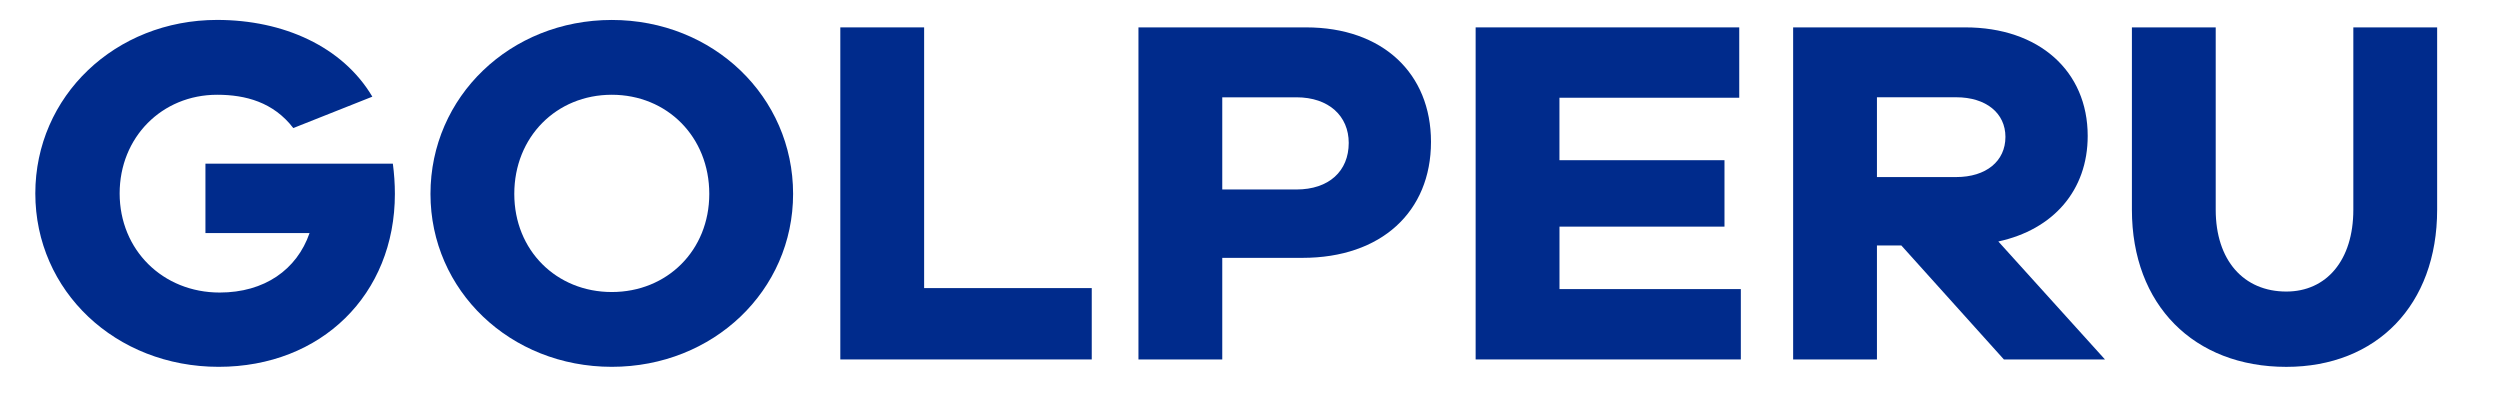 <svg width="63" height="10" viewBox="0 0 63 10" fill="none" xmlns="http://www.w3.org/2000/svg">
<path d="M19.986 4.886C19.986 7.322 17.976 9.244 15.417 9.244C12.857 9.244 10.848 7.322 10.848 4.886C10.848 2.438 12.857 0.503 15.417 0.503C17.976 0.503 19.986 2.438 19.986 4.886ZM17.874 4.886C17.874 3.45 16.812 2.388 15.417 2.388C14.022 2.388 12.96 3.45 12.96 4.886C12.96 6.31 14.022 7.359 15.417 7.359C16.812 7.359 17.874 6.31 17.874 4.886Z" fill="#002B8C"/>
<path d="M27.512 9.058H21.176V0.69H23.288V7.26H27.512V9.058Z" fill="#002B8C"/>
<path d="M32.913 0.69C34.845 0.69 36.061 1.852 36.061 3.575C36.061 5.336 34.807 6.498 32.823 6.498H30.801V9.058H28.689V0.69H32.913ZM32.669 4.775C33.489 4.775 33.988 4.313 33.988 3.601C33.988 2.927 33.489 2.452 32.669 2.452H30.801V4.774L32.669 4.775Z" fill="#002B8C"/>
<path d="M43.869 9.058H37.186V0.69H43.829V2.463H39.298V4.037H43.457V5.711H39.299V7.285H43.869V9.058Z" fill="#002B8C"/>
<path d="M50.498 9.058L47.913 6.185H47.299V9.058H45.187V0.69H49.526C51.382 0.69 52.61 1.789 52.61 3.425C52.61 4.799 51.741 5.786 50.358 6.085L53.045 9.058H50.498ZM49.295 4.462C50.05 4.462 50.537 4.062 50.537 3.45C50.537 2.851 50.05 2.451 49.295 2.451H47.299V4.462H49.295Z" fill="#002B8C"/>
<path d="M61.416 5.286C61.416 7.684 59.893 9.245 57.615 9.245C55.285 9.245 53.724 7.684 53.724 5.286V0.69H55.836V5.286C55.836 6.56 56.539 7.347 57.615 7.347C58.626 7.347 59.304 6.56 59.304 5.286V0.69H61.416V5.286Z" fill="#002B8C"/>
<path d="M5.177 4.125V5.873H7.801C7.481 6.797 6.663 7.372 5.536 7.372C4.102 7.372 3.015 6.298 3.015 4.874C3.015 3.463 4.077 2.388 5.472 2.388C6.186 2.388 6.89 2.574 7.391 3.227L9.383 2.436C8.634 1.173 7.141 0.502 5.472 0.502C2.9 0.503 0.89 2.426 0.89 4.874C0.89 7.334 2.912 9.244 5.51 9.244C8.096 9.244 9.951 7.422 9.951 4.886C9.951 4.632 9.933 4.377 9.9 4.125H5.177Z" fill="#002B8C"/>
</svg>
